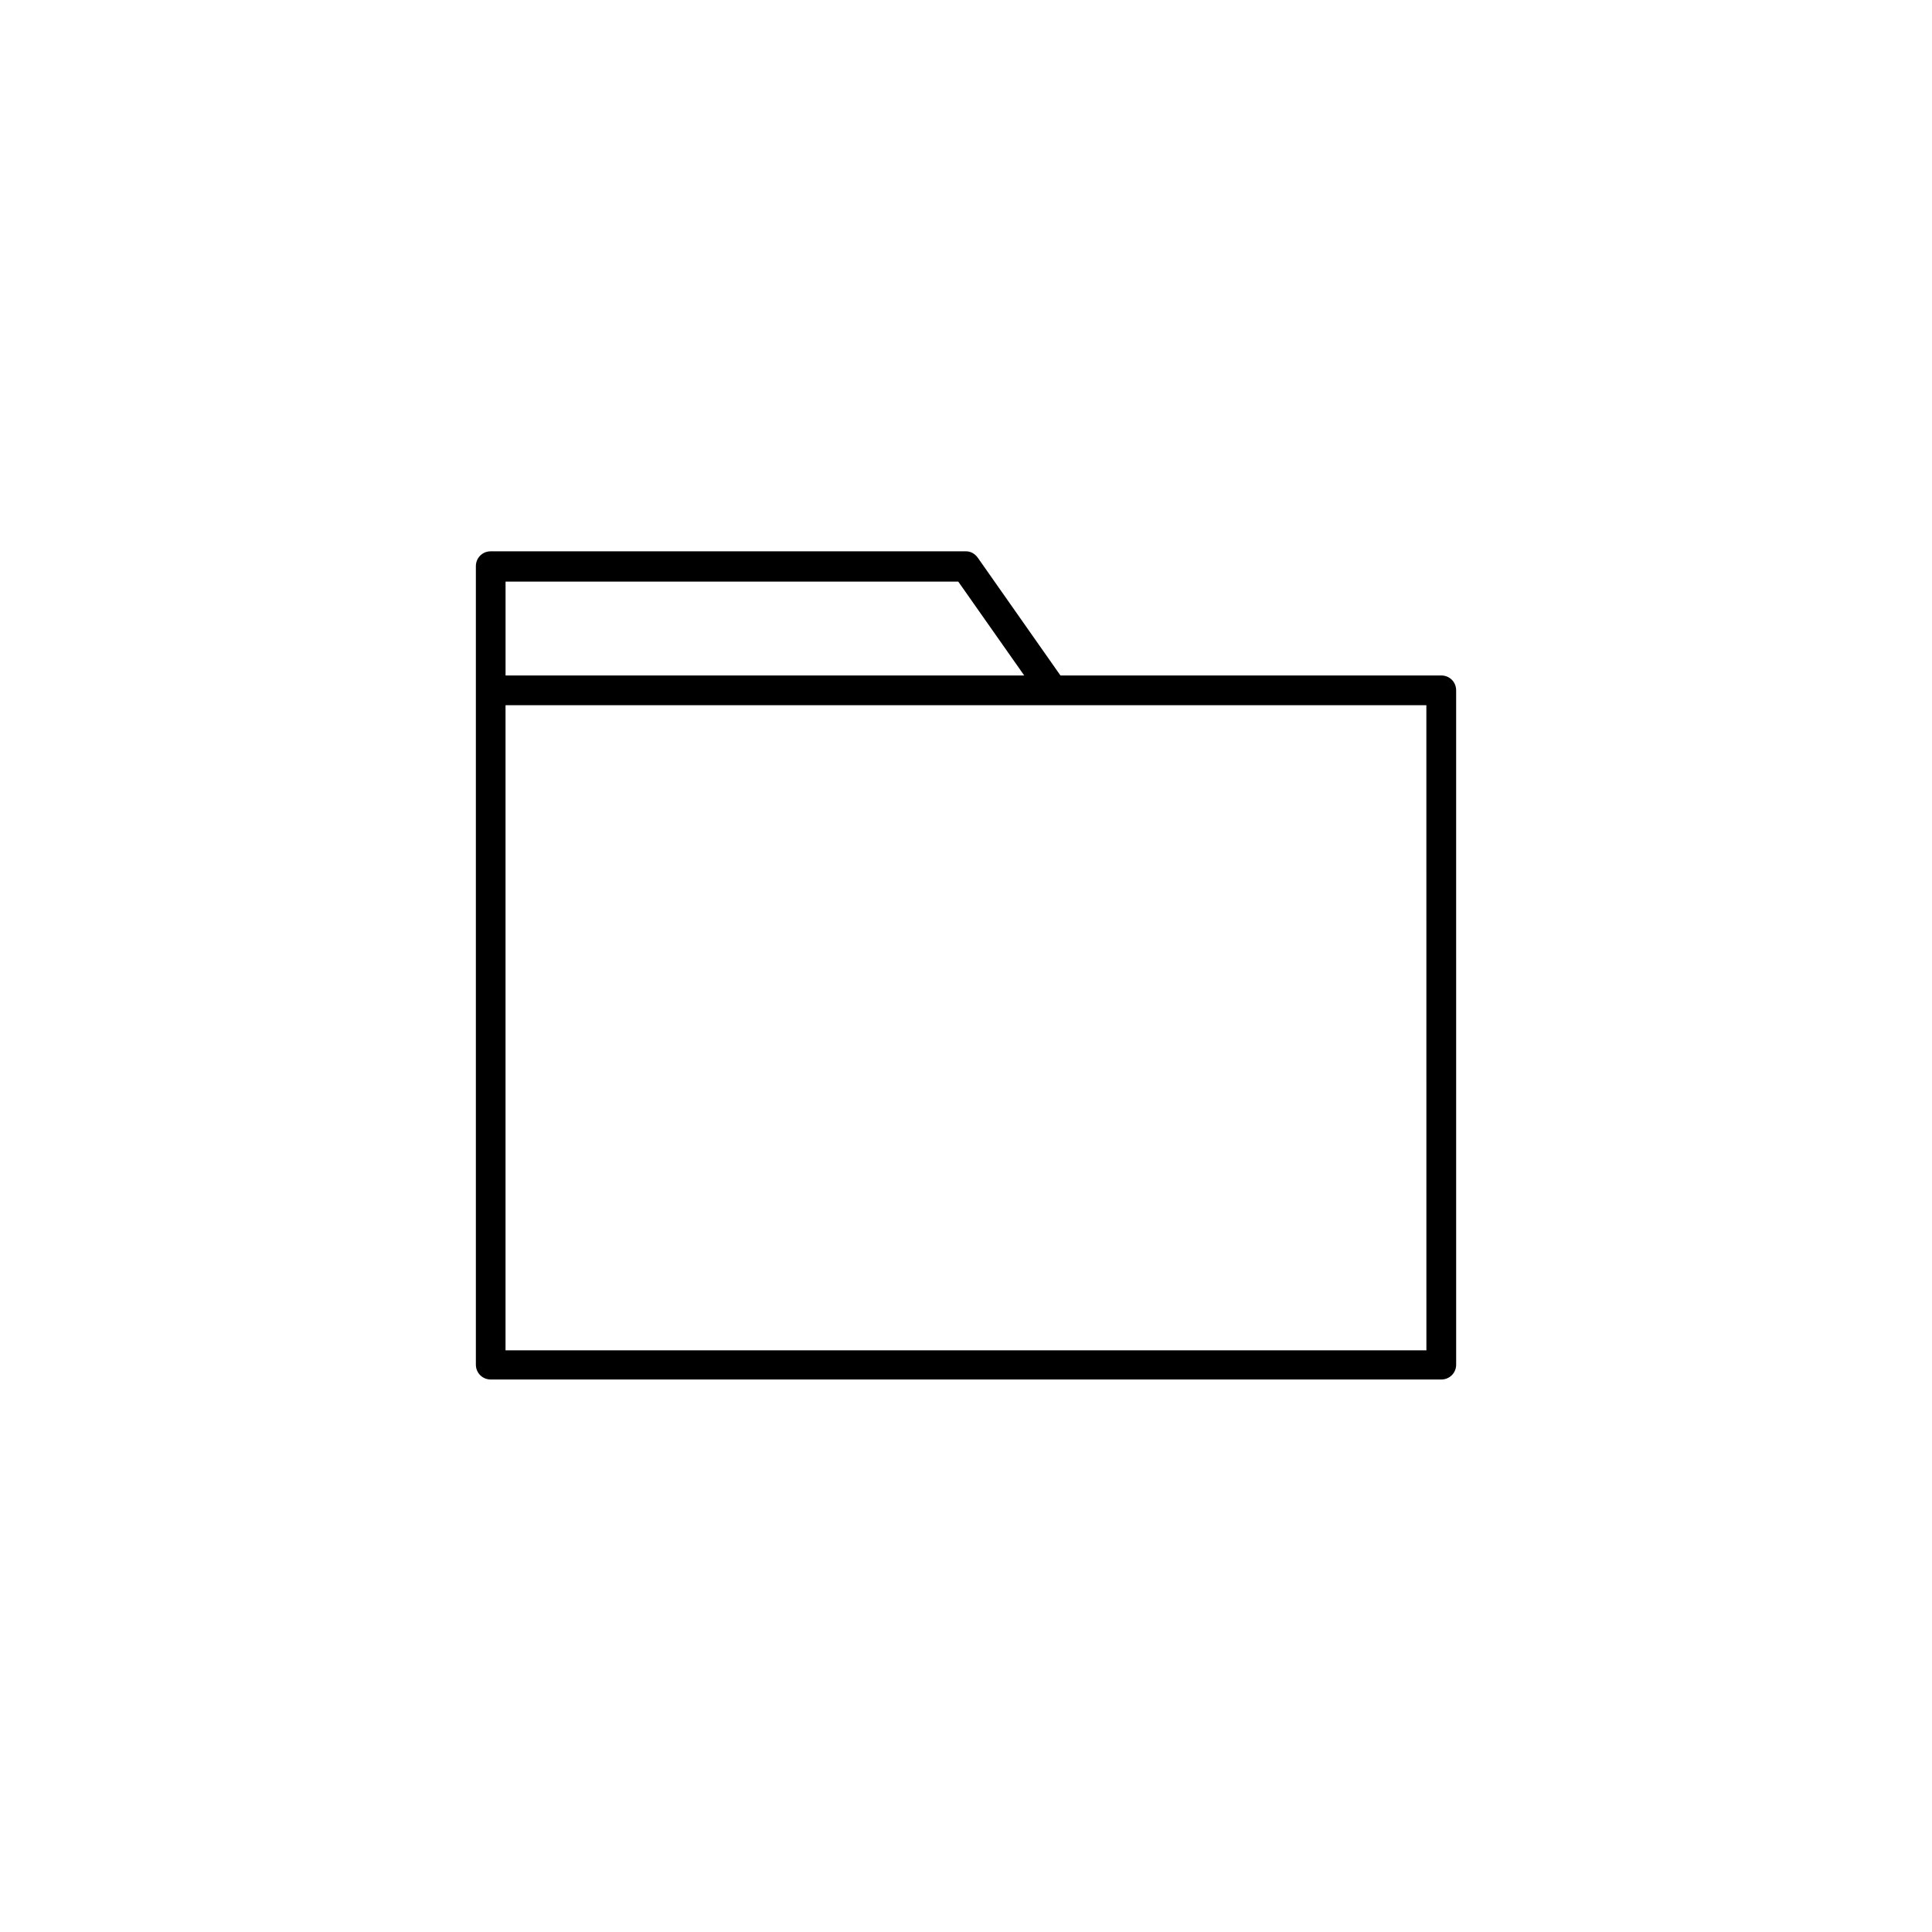 <?xml version="1.0" encoding="UTF-8"?>
<!-- Uploaded to: ICON Repo, www.svgrepo.com, Generator: ICON Repo Mixer Tools -->
<svg fill="#000000" width="800px" height="800px" version="1.1" viewBox="144 144 512 512" xmlns="http://www.w3.org/2000/svg">
 <path d="m525.95 323.01h-100.92l-21.883-31.176c-0.789-1.102-1.891-1.73-3.148-1.73h-125.95c-2.203 0-3.938 1.73-3.938 3.938v211.6c0 2.203 1.73 3.938 3.938 3.938h251.91c2.203 0 3.938-1.73 3.938-3.938l-0.004-178.7c0-2.203-1.73-3.934-3.938-3.934zm-128-24.879 17.477 24.875-137.45 0.004v-24.879zm124.06 203.73h-244.04v-170.98h244.03z"/>
</svg>